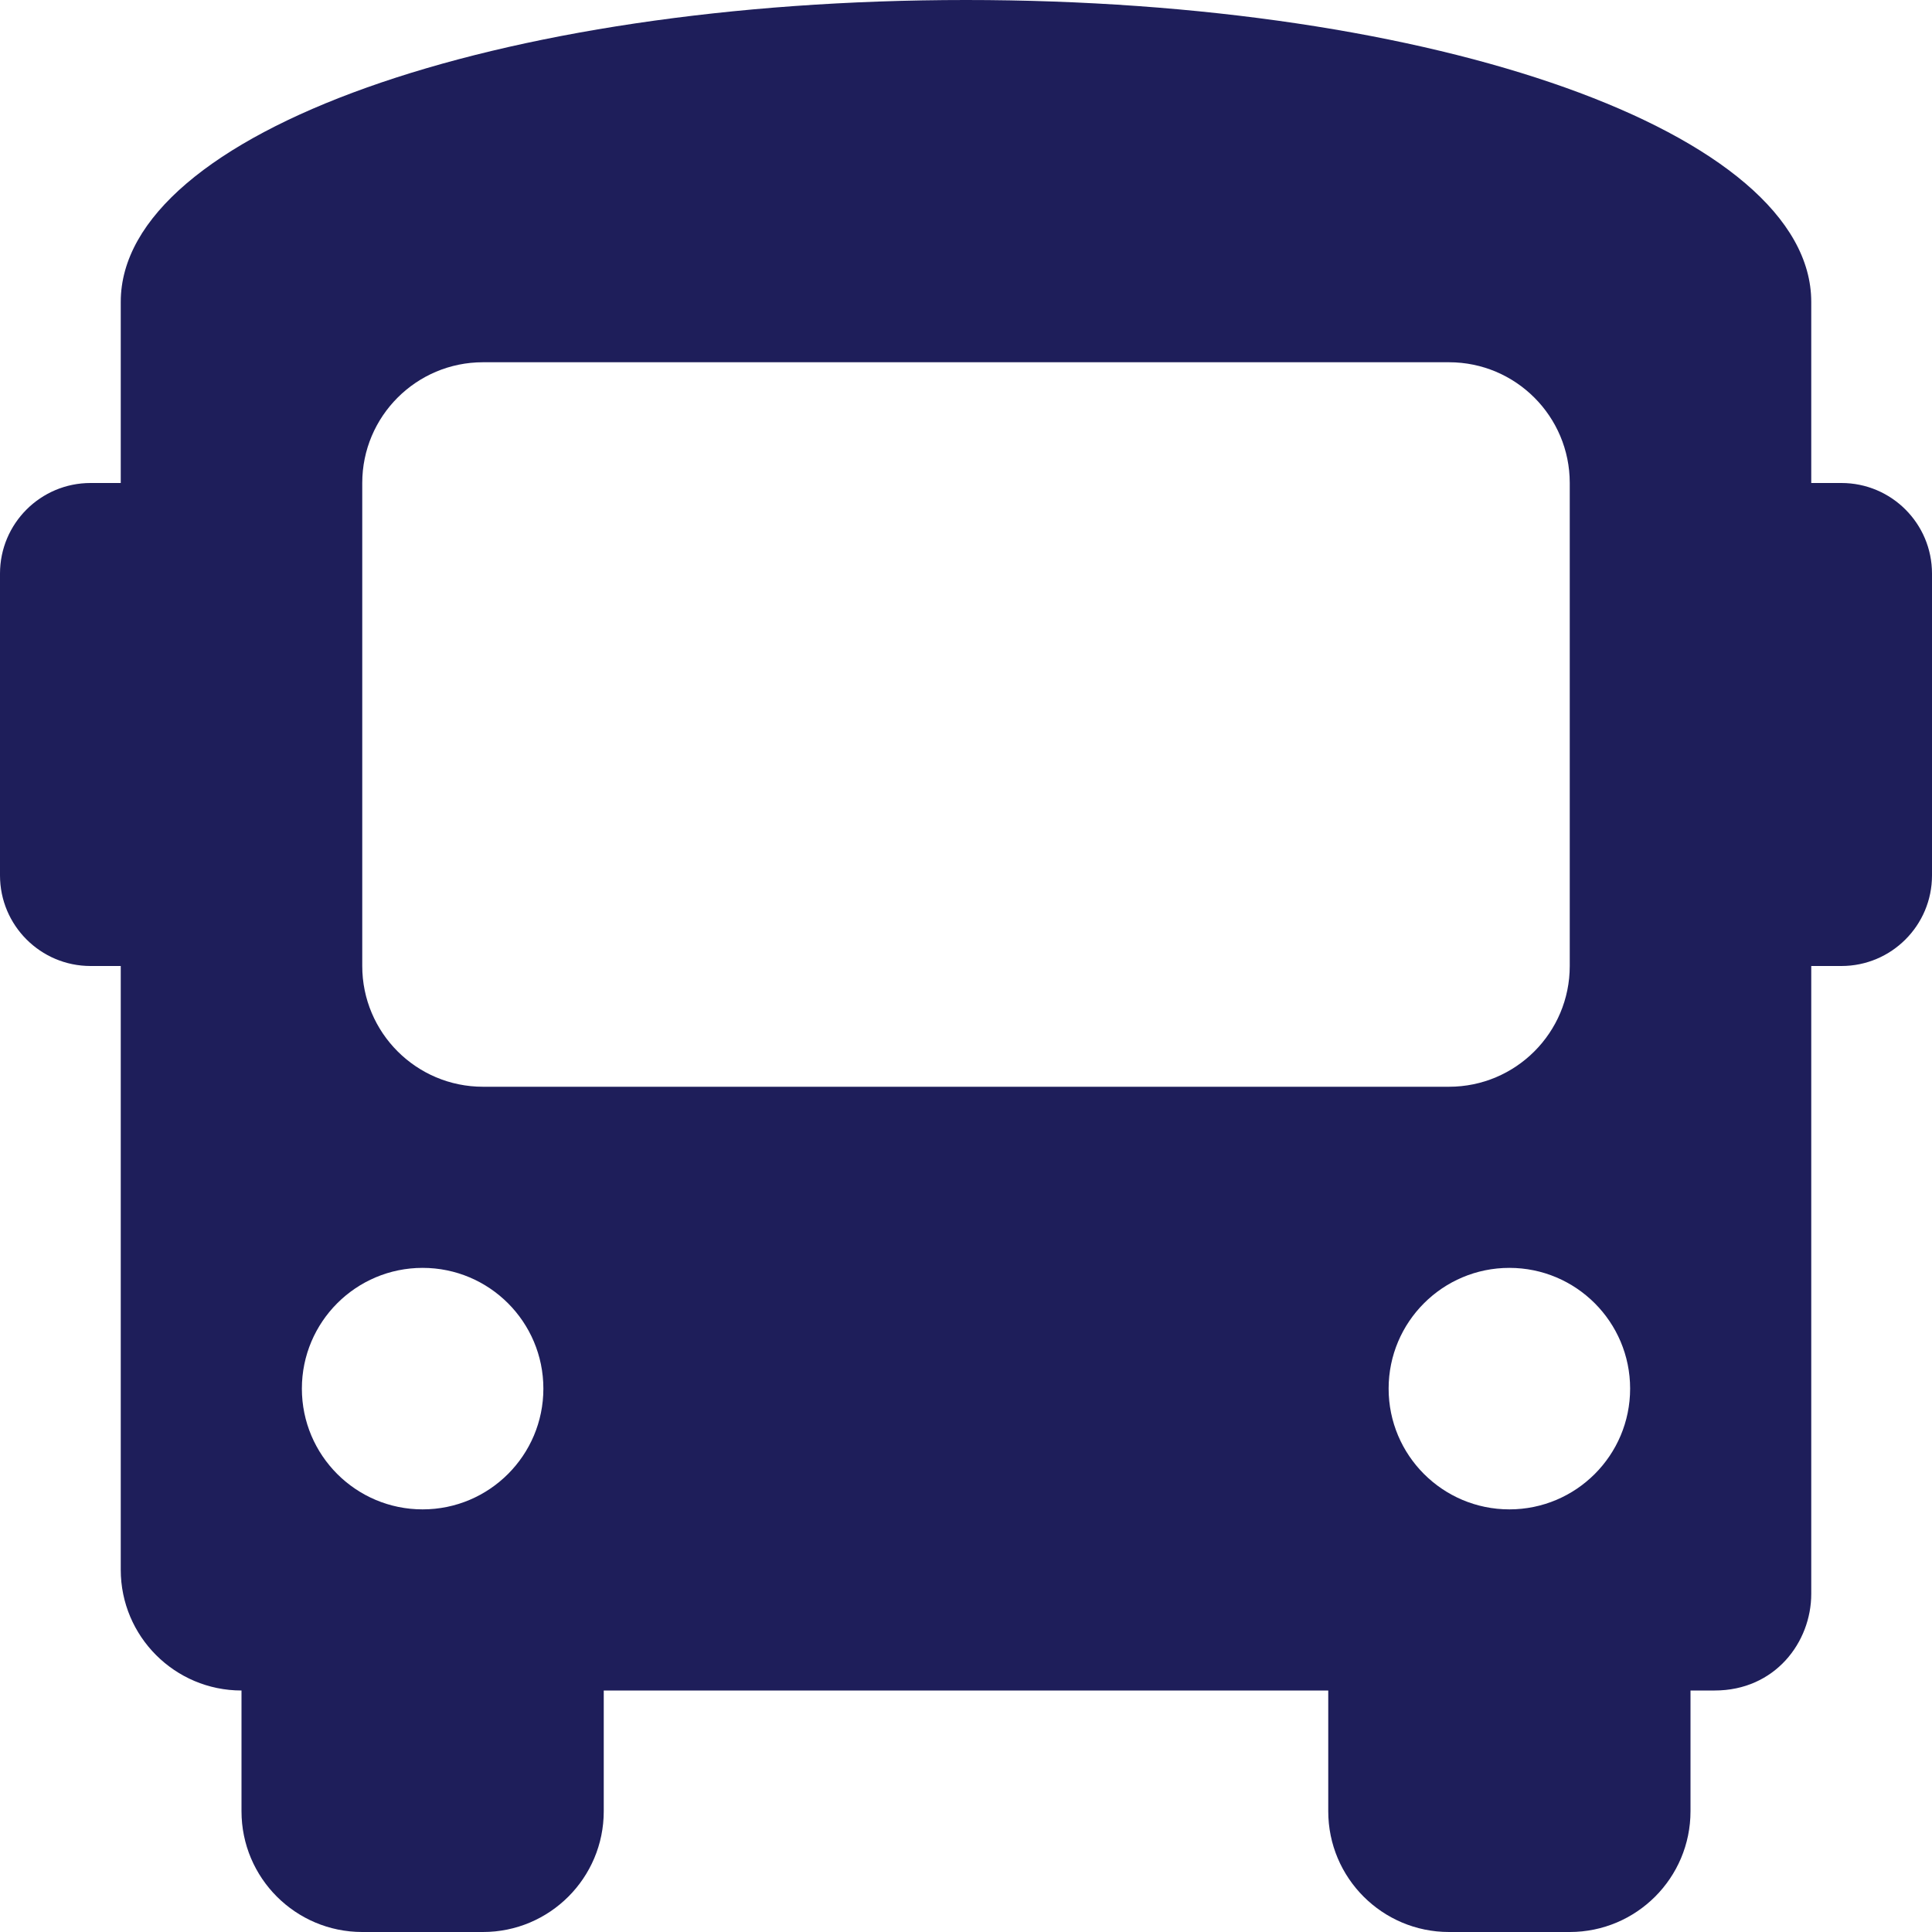 <?xml version="1.0" encoding="UTF-8"?>
<svg xmlns="http://www.w3.org/2000/svg" width="100" height="100" viewBox="0 0 100 100" fill="none">
  <g clip-path="url(#clip0_70_520)">
    <path d="M95.312 25H93.75V15.625C93.75 6.875 74.375 0 50 0C25.625 0 6.25 6.875 6.25 15.625V25H4.688C2.1 25 0 27.098 0 29.688V45.312C0 47.9 2.1 50 4.688 50H6.25V81.25C6.25 84.701 9.049 87.5 12.5 87.5V93.75C12.5 97.201 15.299 100 18.75 100H25C28.451 100 31.25 97.201 31.25 93.75V87.5H68.75V93.75C68.75 97.201 71.549 100 75 100H81.25C84.701 100 87.5 97.201 87.5 93.75V87.5H88.75C91.875 87.5 93.75 85 93.75 82.5V50H95.312C97.9 50 100 47.9 100 45.312V29.688C100 27.098 97.9 25 95.312 25ZM21.875 78.125C18.424 78.125 15.625 75.326 15.625 71.875C15.625 68.424 18.424 65.625 21.875 65.625C25.326 65.625 28.125 68.424 28.125 71.875C28.125 75.326 25.326 78.125 21.875 78.125ZM25 56.25C21.549 56.25 18.75 53.451 18.75 50V25C18.75 21.549 21.549 18.75 25 18.75H75C78.451 18.75 81.25 21.549 81.25 25V50C81.25 53.451 78.451 56.25 75 56.25H25ZM78.125 78.125C74.674 78.125 71.875 75.326 71.875 71.875C71.875 68.424 74.674 65.625 78.125 65.625C81.576 65.625 84.375 68.424 84.375 71.875C84.375 75.326 81.576 78.125 78.125 78.125Z" fill="#1E1E5A"></path>
  </g>
  <defs>
    <clipPath id="clip0_70_520">
      <rect width="100" height="100" fill="white"></rect>
    </clipPath>
  </defs>
</svg>
